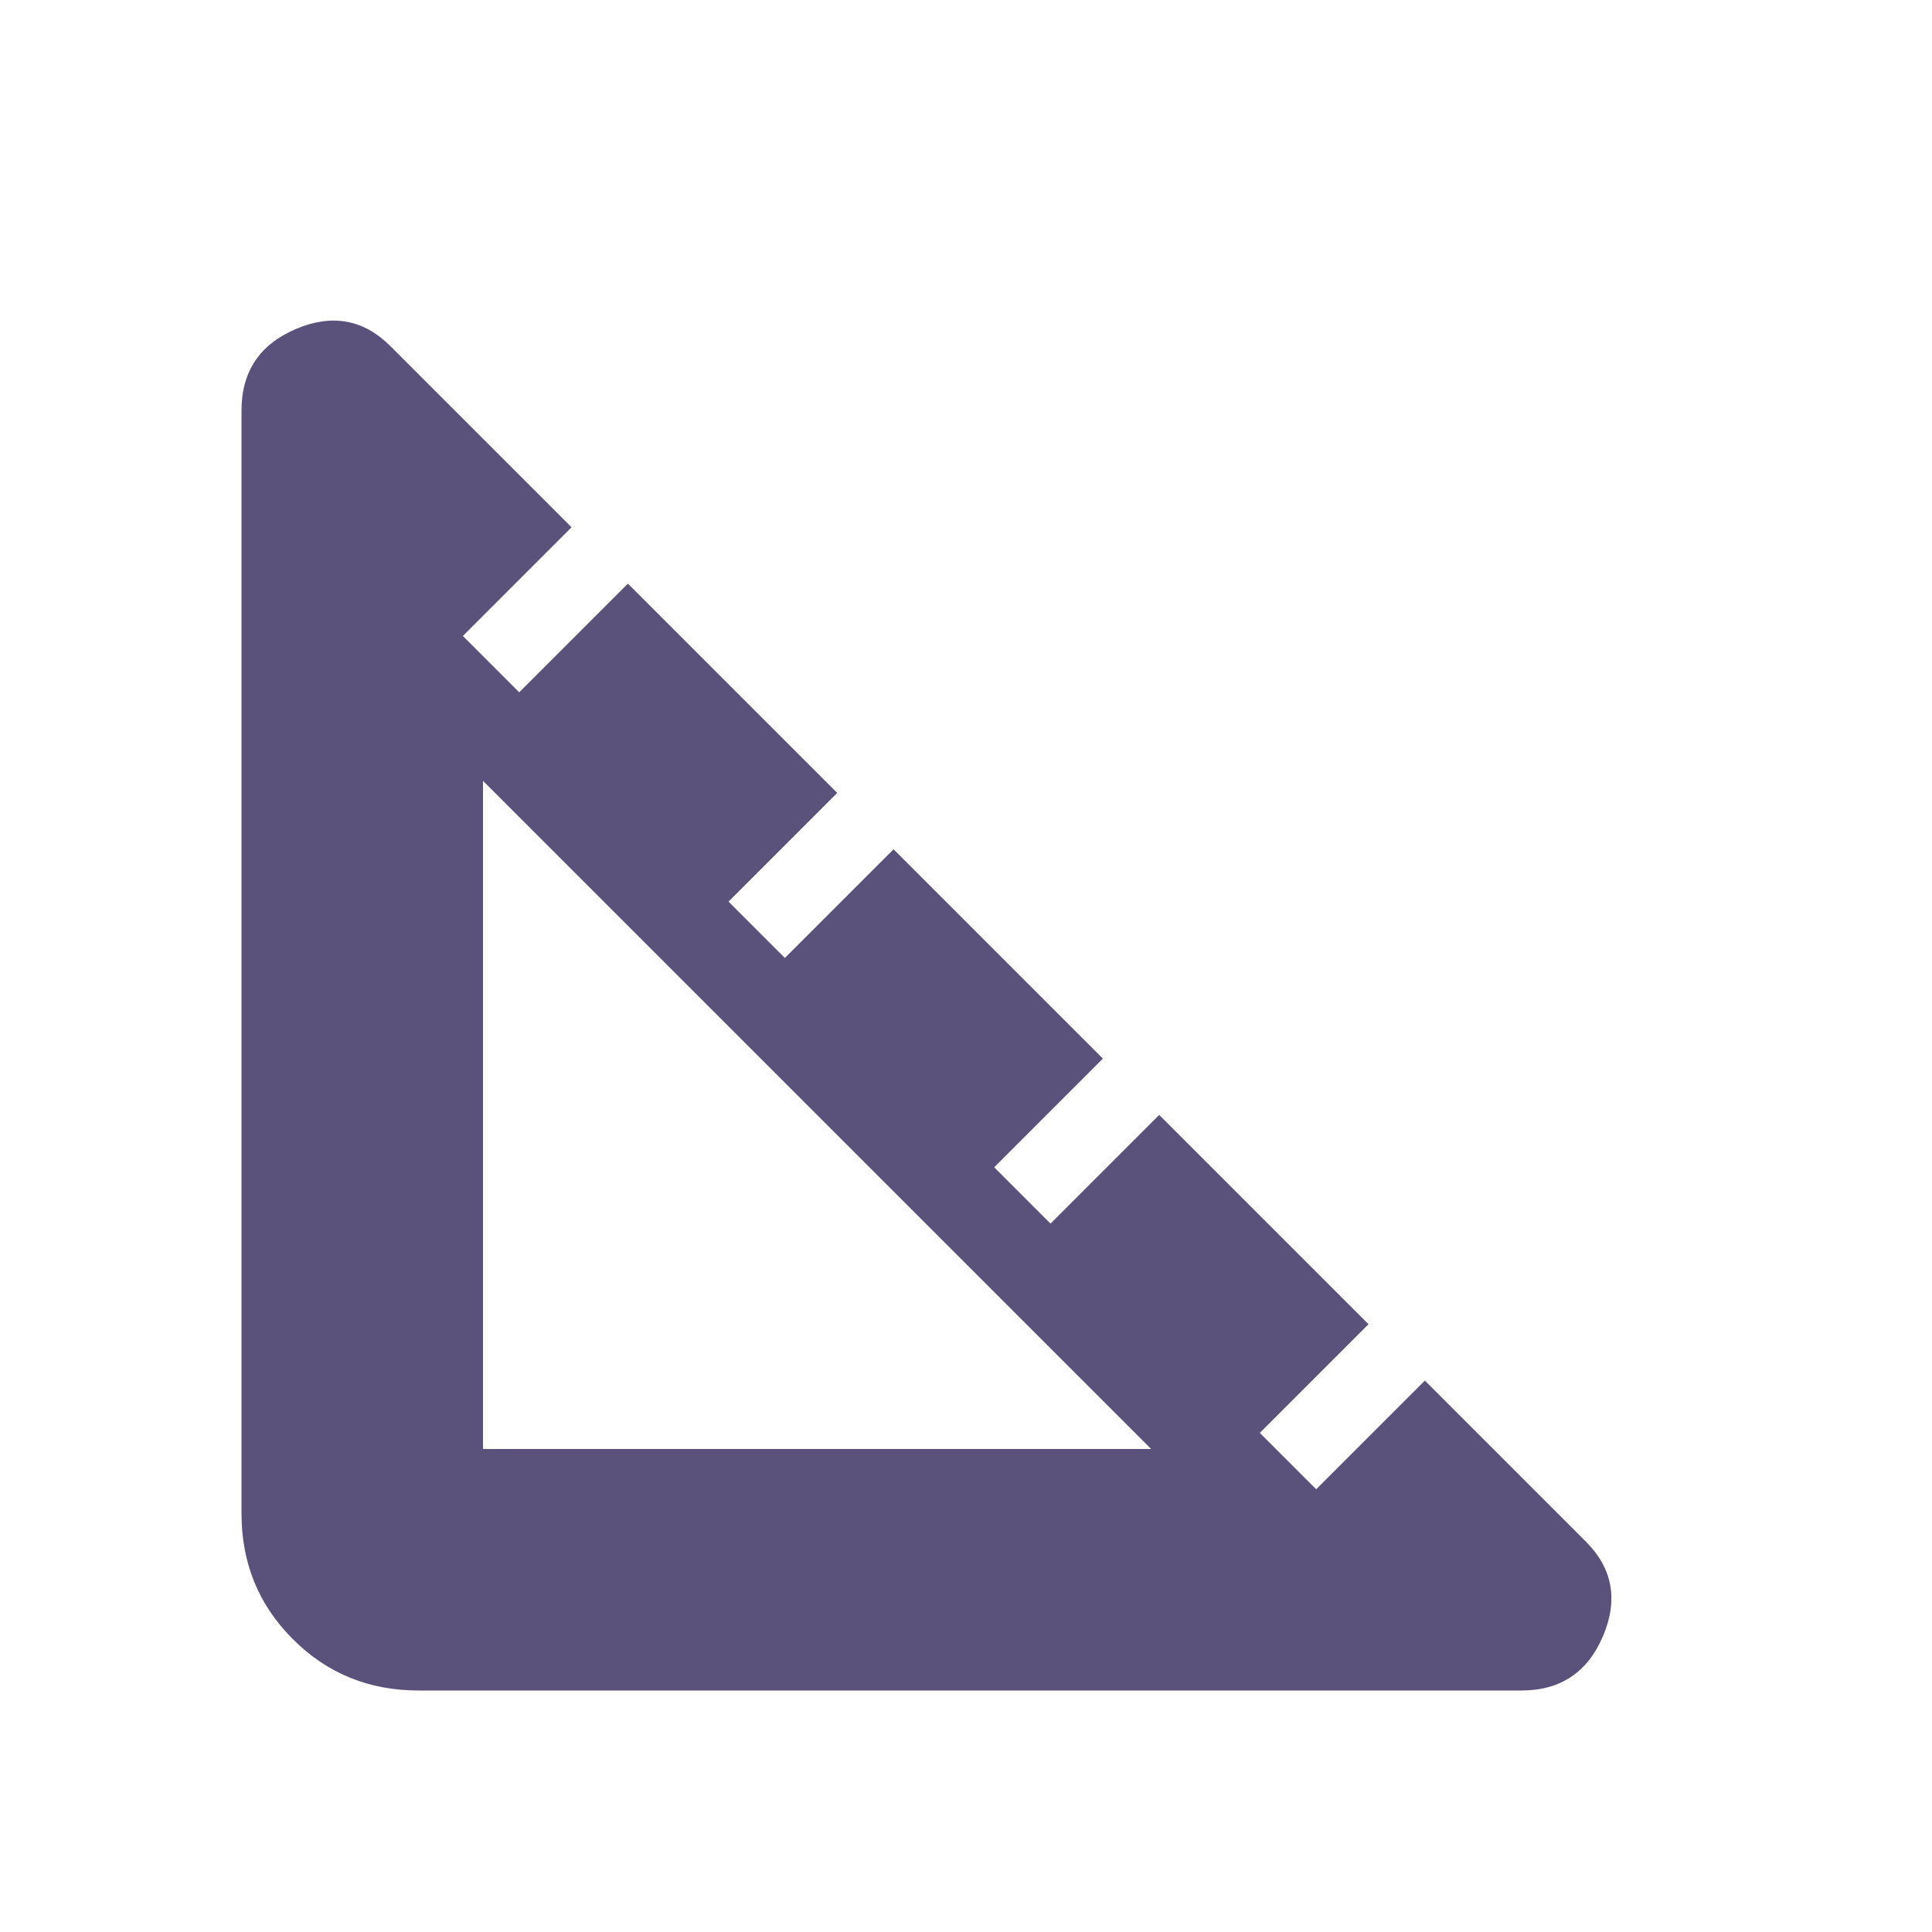 <svg width="24" height="24" viewBox="0 0 24 24" fill="none" xmlns="http://www.w3.org/2000/svg">
<path d="M5.2 21C4.583 21 4.062 20.787 3.638 20.362C3.212 19.937 3 19.417 3 18.8V5.1C3 4.617 3.225 4.279 3.675 4.087C4.125 3.896 4.517 3.967 4.85 4.3L7.1 6.55L5.75 7.9L6.45 8.6L7.8 7.25L10.4 9.85L9.05 11.2L9.75 11.9L11.1 10.55L13.7 13.15L12.35 14.5L13.05 15.2L14.4 13.85L17 16.45L15.65 17.8L16.35 18.5L17.7 17.15L19.7 19.15C20.033 19.483 20.104 19.875 19.913 20.325C19.721 20.775 19.383 21 18.9 21H5.2ZM6 18H14.3L6 9.7V18Z" fill="#5A527A"/>
</svg>
